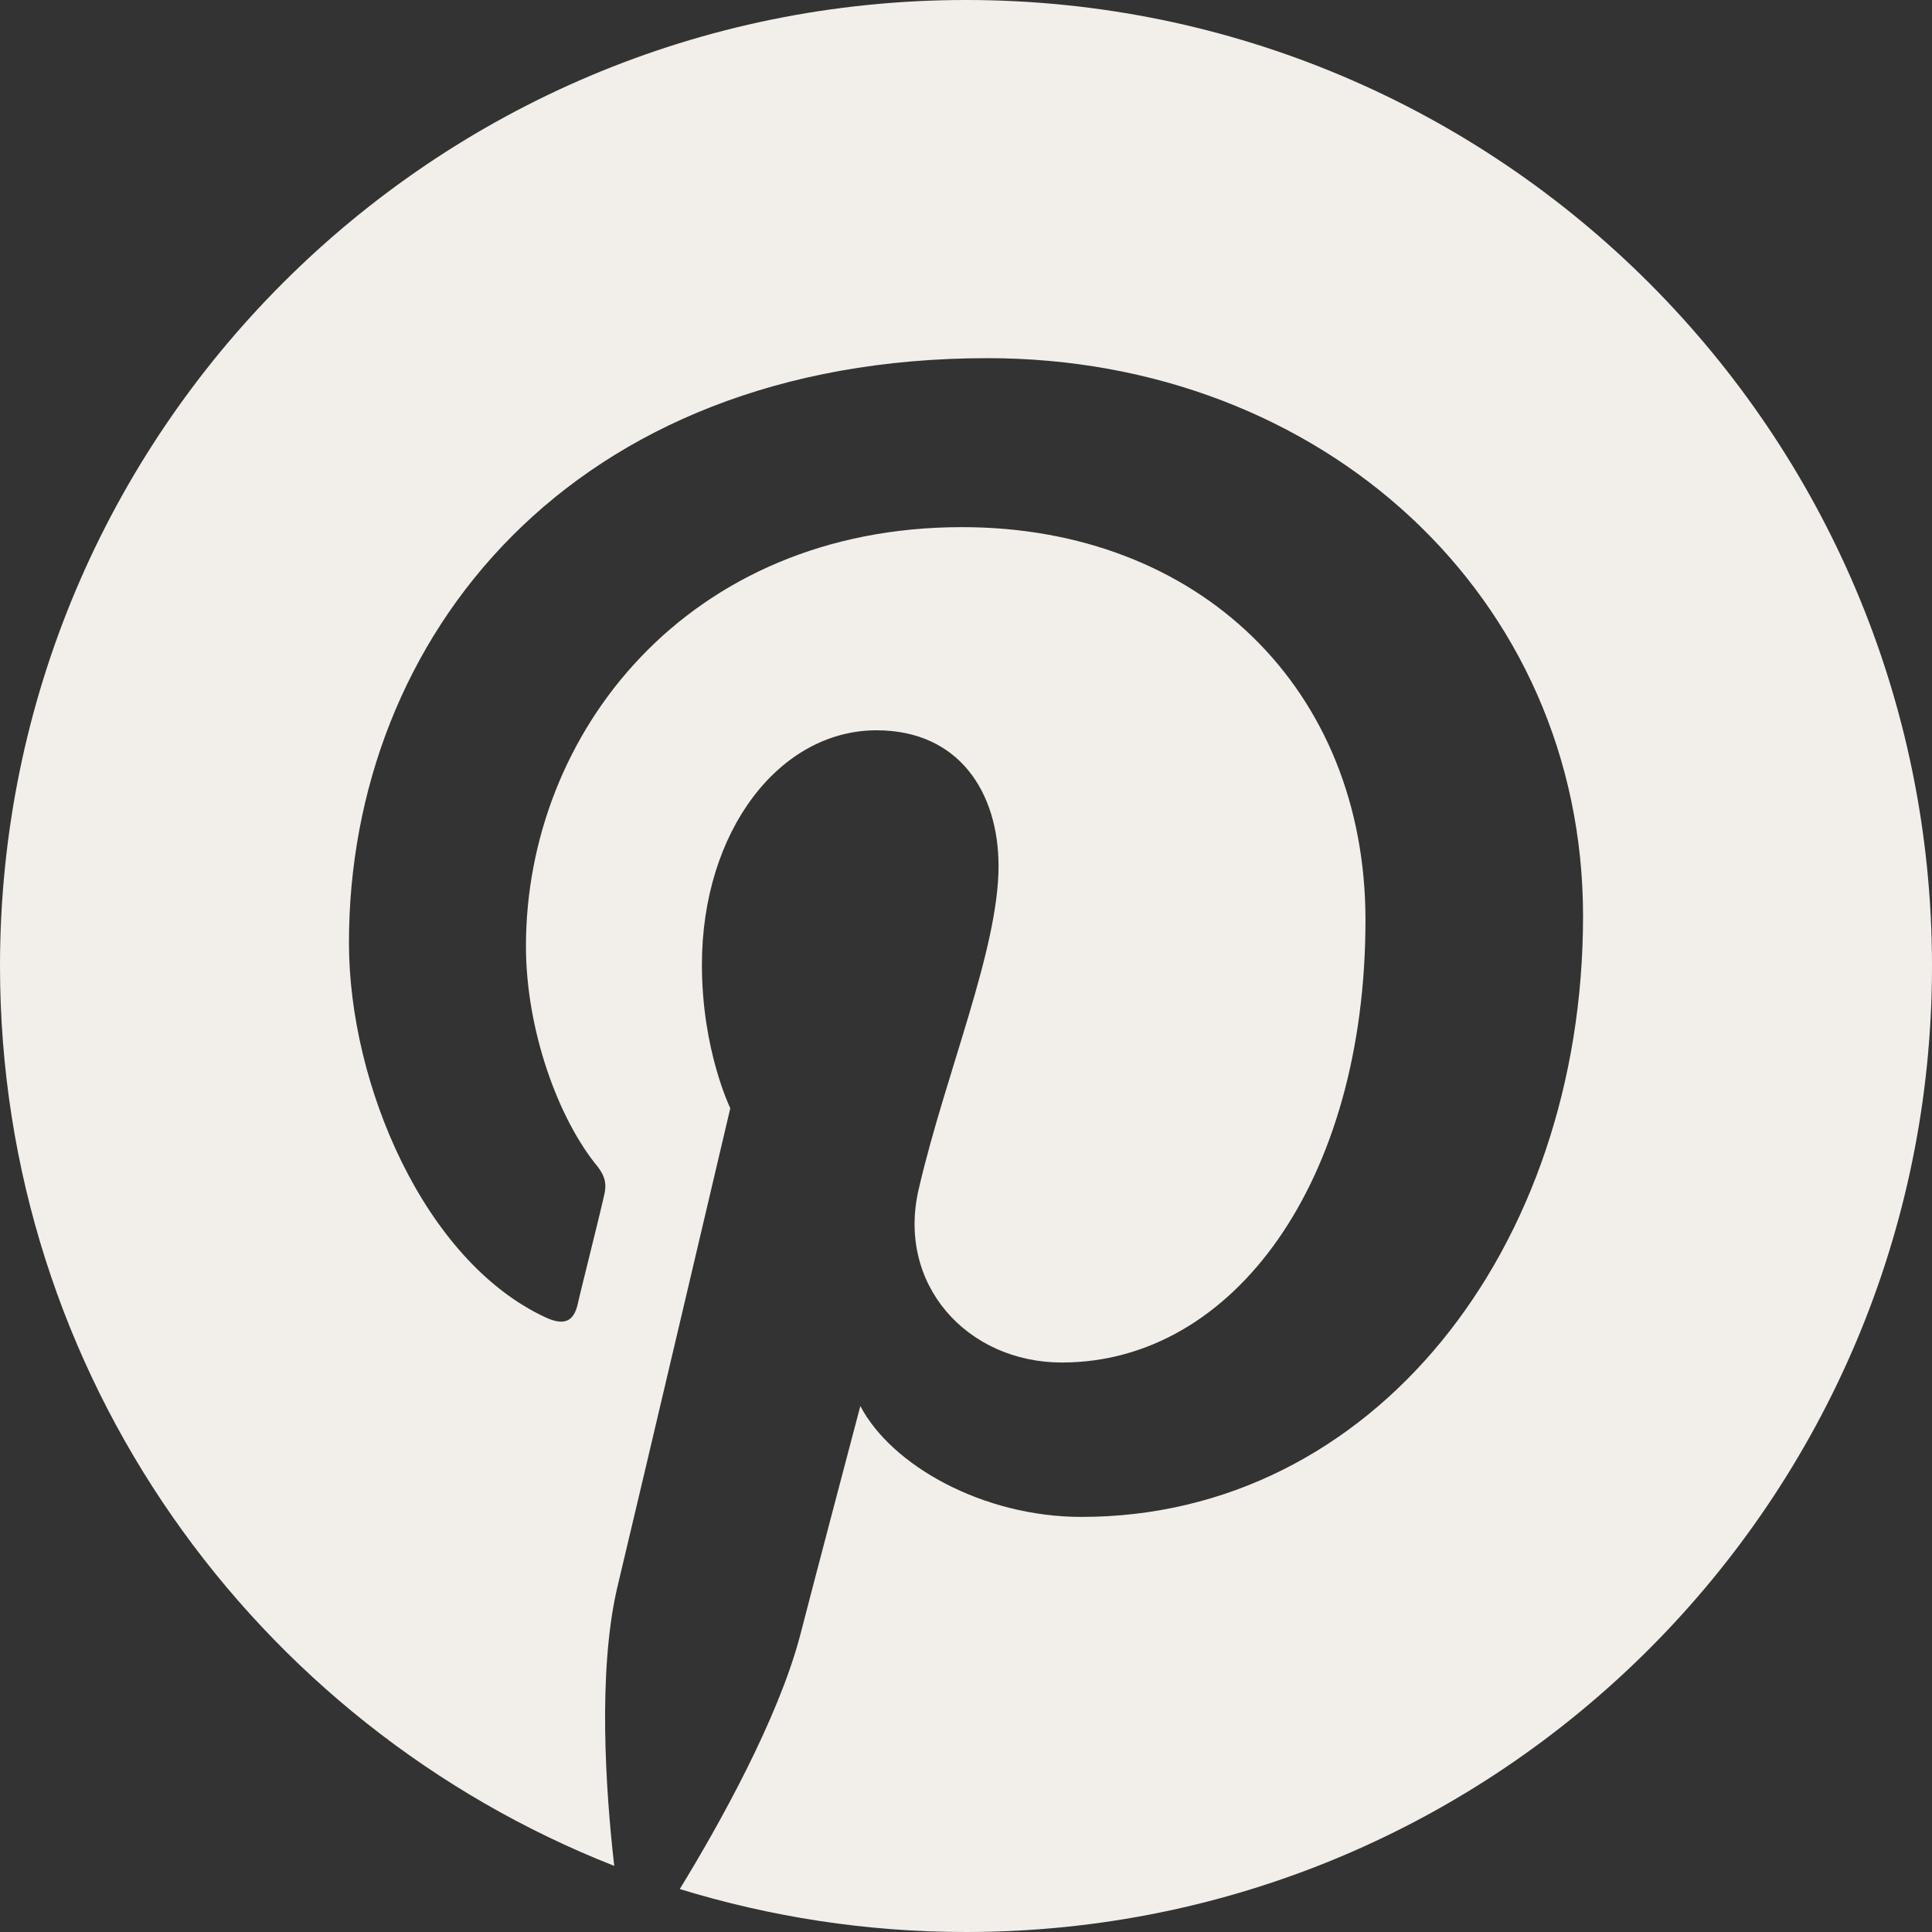 <?xml version="1.0" encoding="UTF-8" standalone="no"?><svg xmlns="http://www.w3.org/2000/svg" xmlns:xlink="http://www.w3.org/1999/xlink" fill="#f2efeb" height="13" preserveAspectRatio="xMidYMid meet" version="1" viewBox="1.0 1.0 13.0 13.0" width="13" zoomAndPan="magnify"><rect x="1.0" y="1.0" width="13.0" height="13.0" fill="#333333" stroke="none"/><g id="change1_1"><path d="M 7.5 1 C 3.91 1 1 3.91 1 7.5 C 1 10.254 2.715 12.605 5.133 13.555 C 5.074 13.039 5.023 12.25 5.152 11.688 C 5.273 11.184 5.914 8.457 5.914 8.457 C 5.914 8.457 5.723 8.066 5.723 7.492 C 5.723 6.59 6.246 5.914 6.898 5.914 C 7.453 5.914 7.719 6.332 7.719 6.828 C 7.719 7.387 7.363 8.223 7.184 8.992 C 7.027 9.641 7.508 10.168 8.145 10.168 C 9.301 10.168 10.188 8.949 10.188 7.191 C 10.188 5.637 9.07 4.547 7.473 4.547 C 5.625 4.547 4.539 5.934 4.539 7.367 C 4.539 7.926 4.754 8.527 5.023 8.852 C 5.074 8.918 5.082 8.973 5.066 9.039 C 5.02 9.242 4.906 9.688 4.887 9.777 C 4.859 9.895 4.793 9.922 4.668 9.863 C 3.855 9.484 3.348 8.297 3.348 7.344 C 3.348 5.293 4.84 3.41 7.645 3.41 C 9.898 3.41 11.652 5.016 11.652 7.164 C 11.652 9.402 10.238 11.207 8.277 11.207 C 7.617 11.207 7 10.863 6.789 10.461 C 6.789 10.461 6.461 11.703 6.383 12.008 C 6.234 12.57 5.84 13.277 5.574 13.711 C 6.184 13.898 6.828 14 7.5 14 C 11.09 14 14 11.09 14 7.5 C 14 3.91 11.09 1 7.5 1 Z" fill="inherit"/></g></svg>